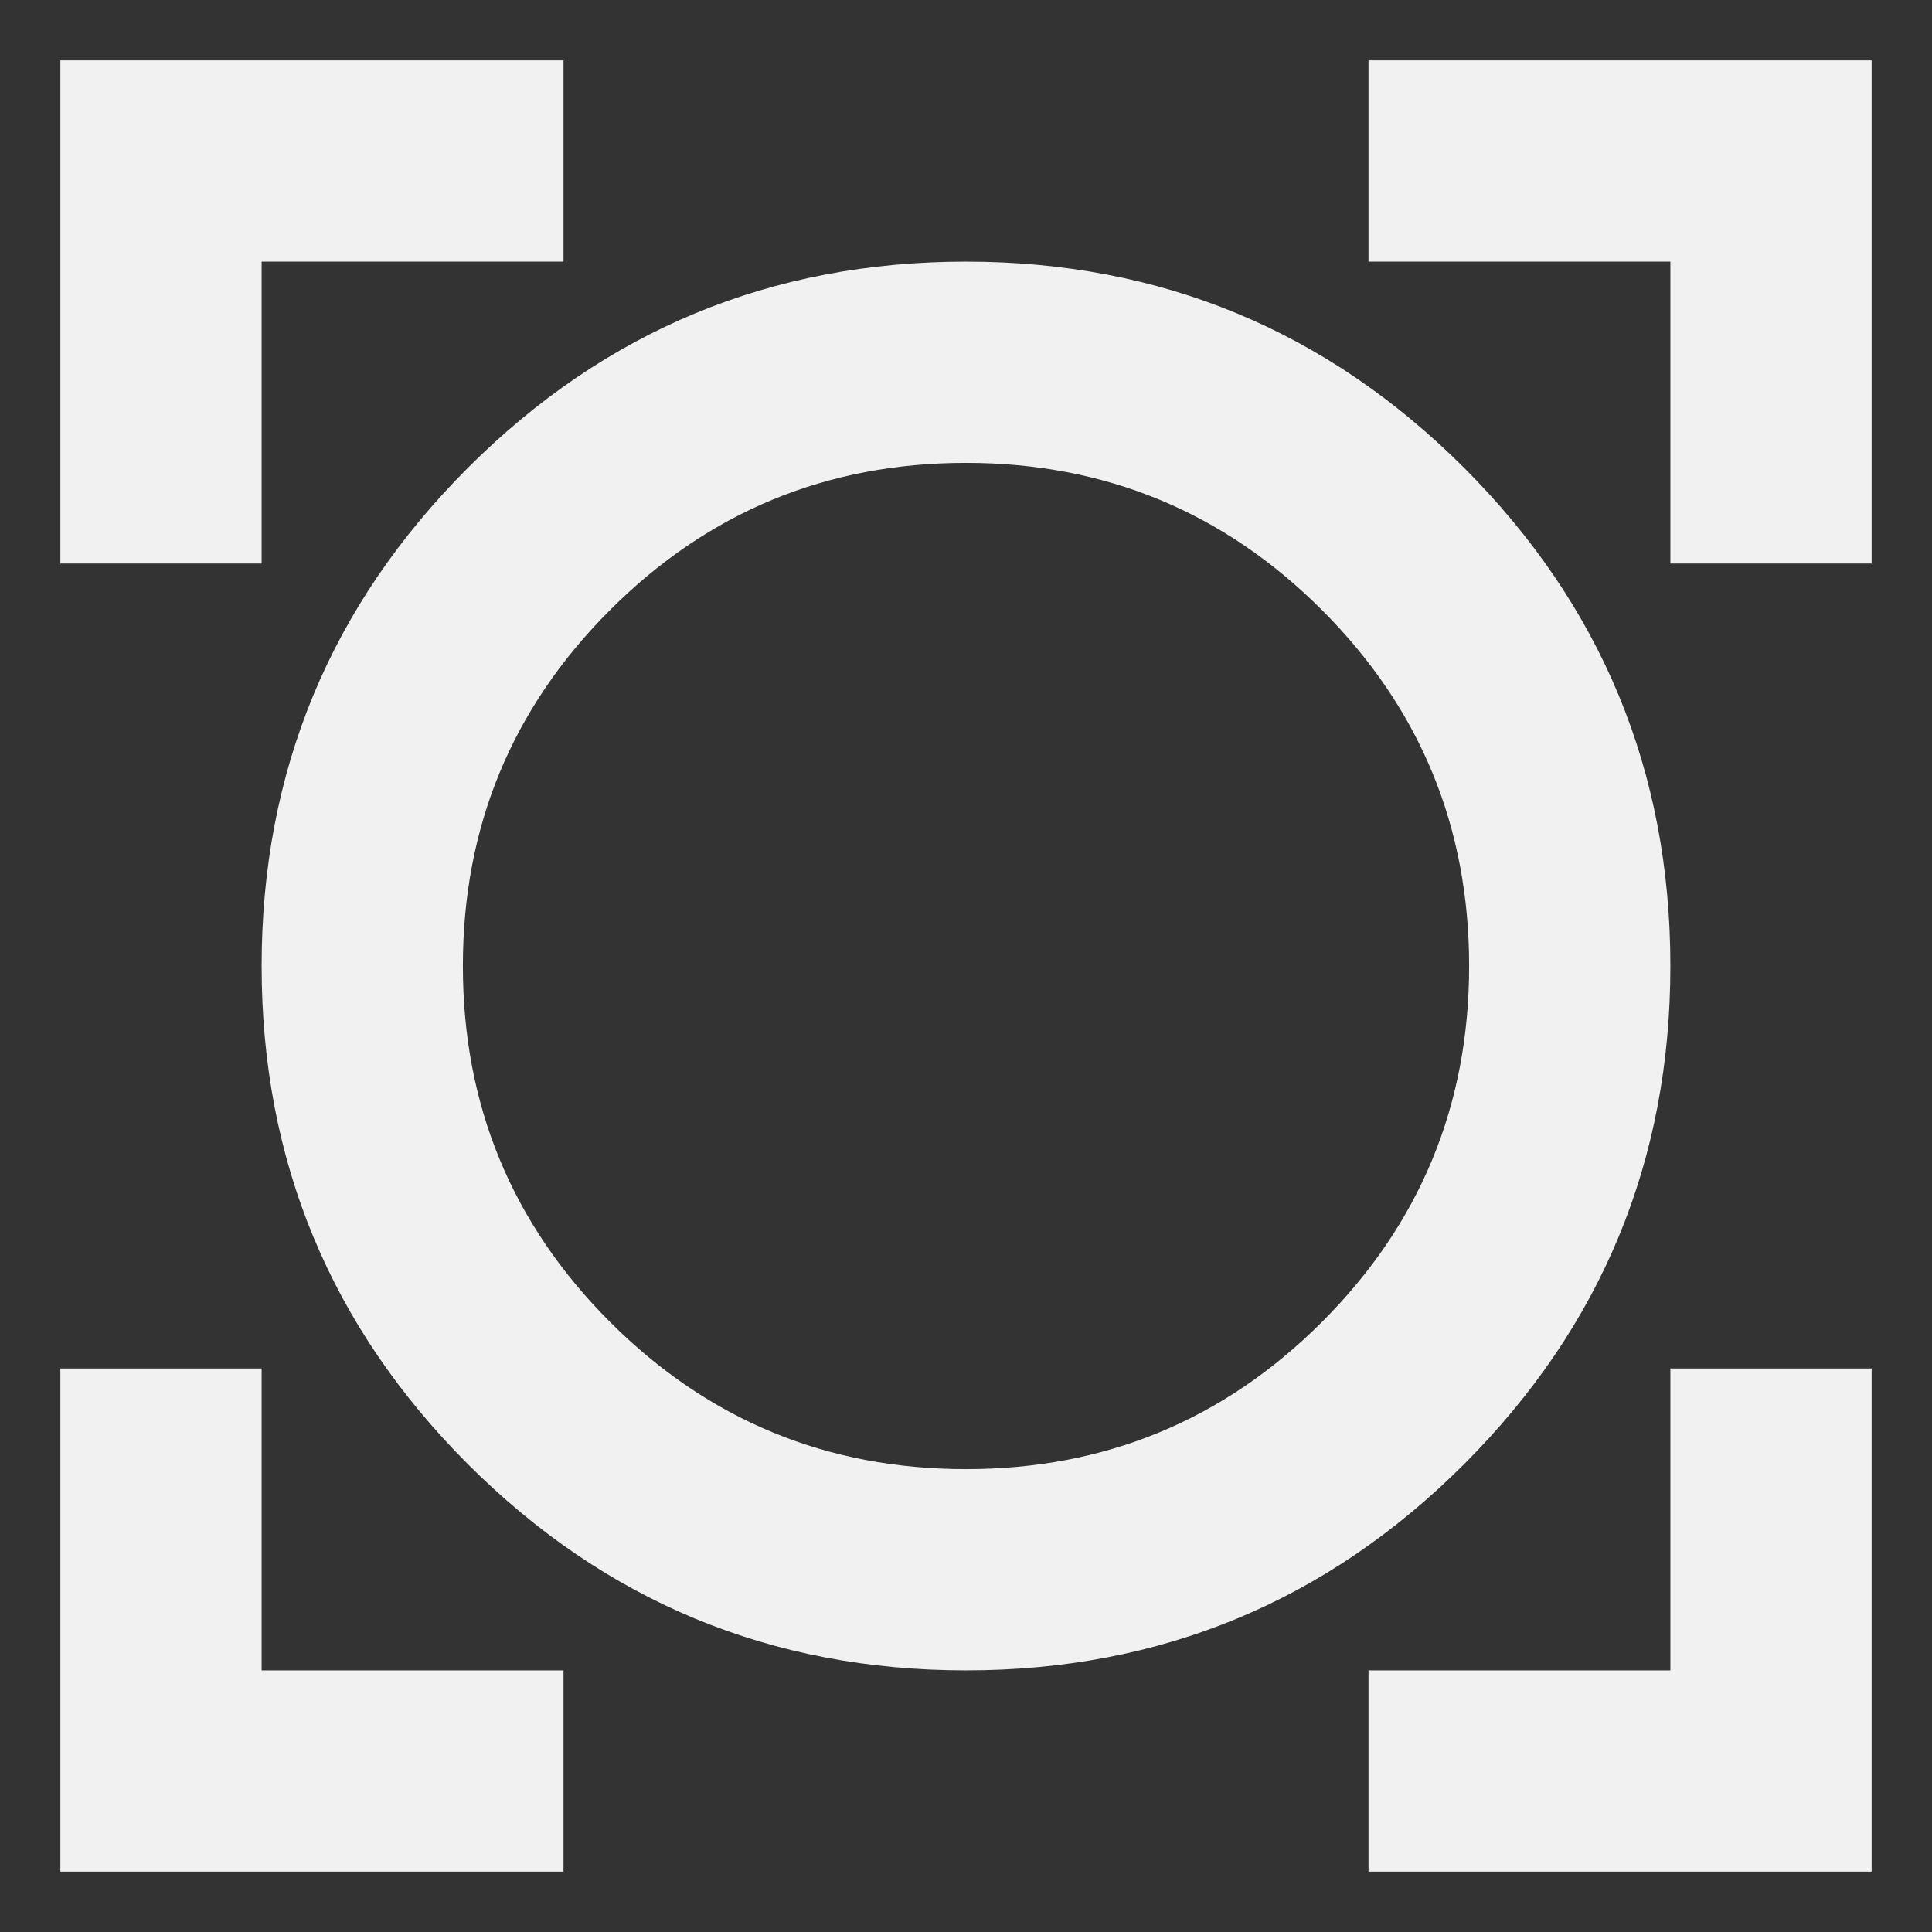 <svg width="24" height="24" viewBox="0 0 24 24" fill="none" xmlns="http://www.w3.org/2000/svg">
<rect x="0" y="0" width="24" height="24" fill="#333333" stroke="none"/>
<path d="M0.75 23.25V17H3.25V20.75H7V23.25H0.75ZM17 23.25V20.75H20.75V17H23.25V23.25H17ZM12 20.75C9.583 20.75 7.521 19.896 5.812 18.188C4.104 16.479 3.25 14.417 3.25 12C3.25 9.583 4.104 7.521 5.812 5.812C7.521 4.104 9.583 3.25 12 3.25C14.417 3.25 16.479 4.104 18.188 5.812C19.896 7.521 20.75 9.583 20.75 12C20.75 14.417 19.896 16.479 18.188 18.188C16.479 19.896 14.417 20.75 12 20.75ZM12 18.25C13.729 18.25 15.203 17.641 16.422 16.422C17.641 15.203 18.25 13.729 18.25 12C18.25 10.271 17.641 8.797 16.422 7.578C15.203 6.359 13.729 5.75 12 5.75C10.271 5.75 8.797 6.359 7.578 7.578C6.359 8.797 5.75 10.271 5.75 12C5.75 13.729 6.359 15.203 7.578 16.422C8.797 17.641 10.271 18.25 12 18.25ZM0.75 7V0.75H7V3.25H3.25V7H0.75ZM20.75 7V3.25H17V0.75H23.25V7H20.75Z" fill="#F1F1F1"/>
</svg>
